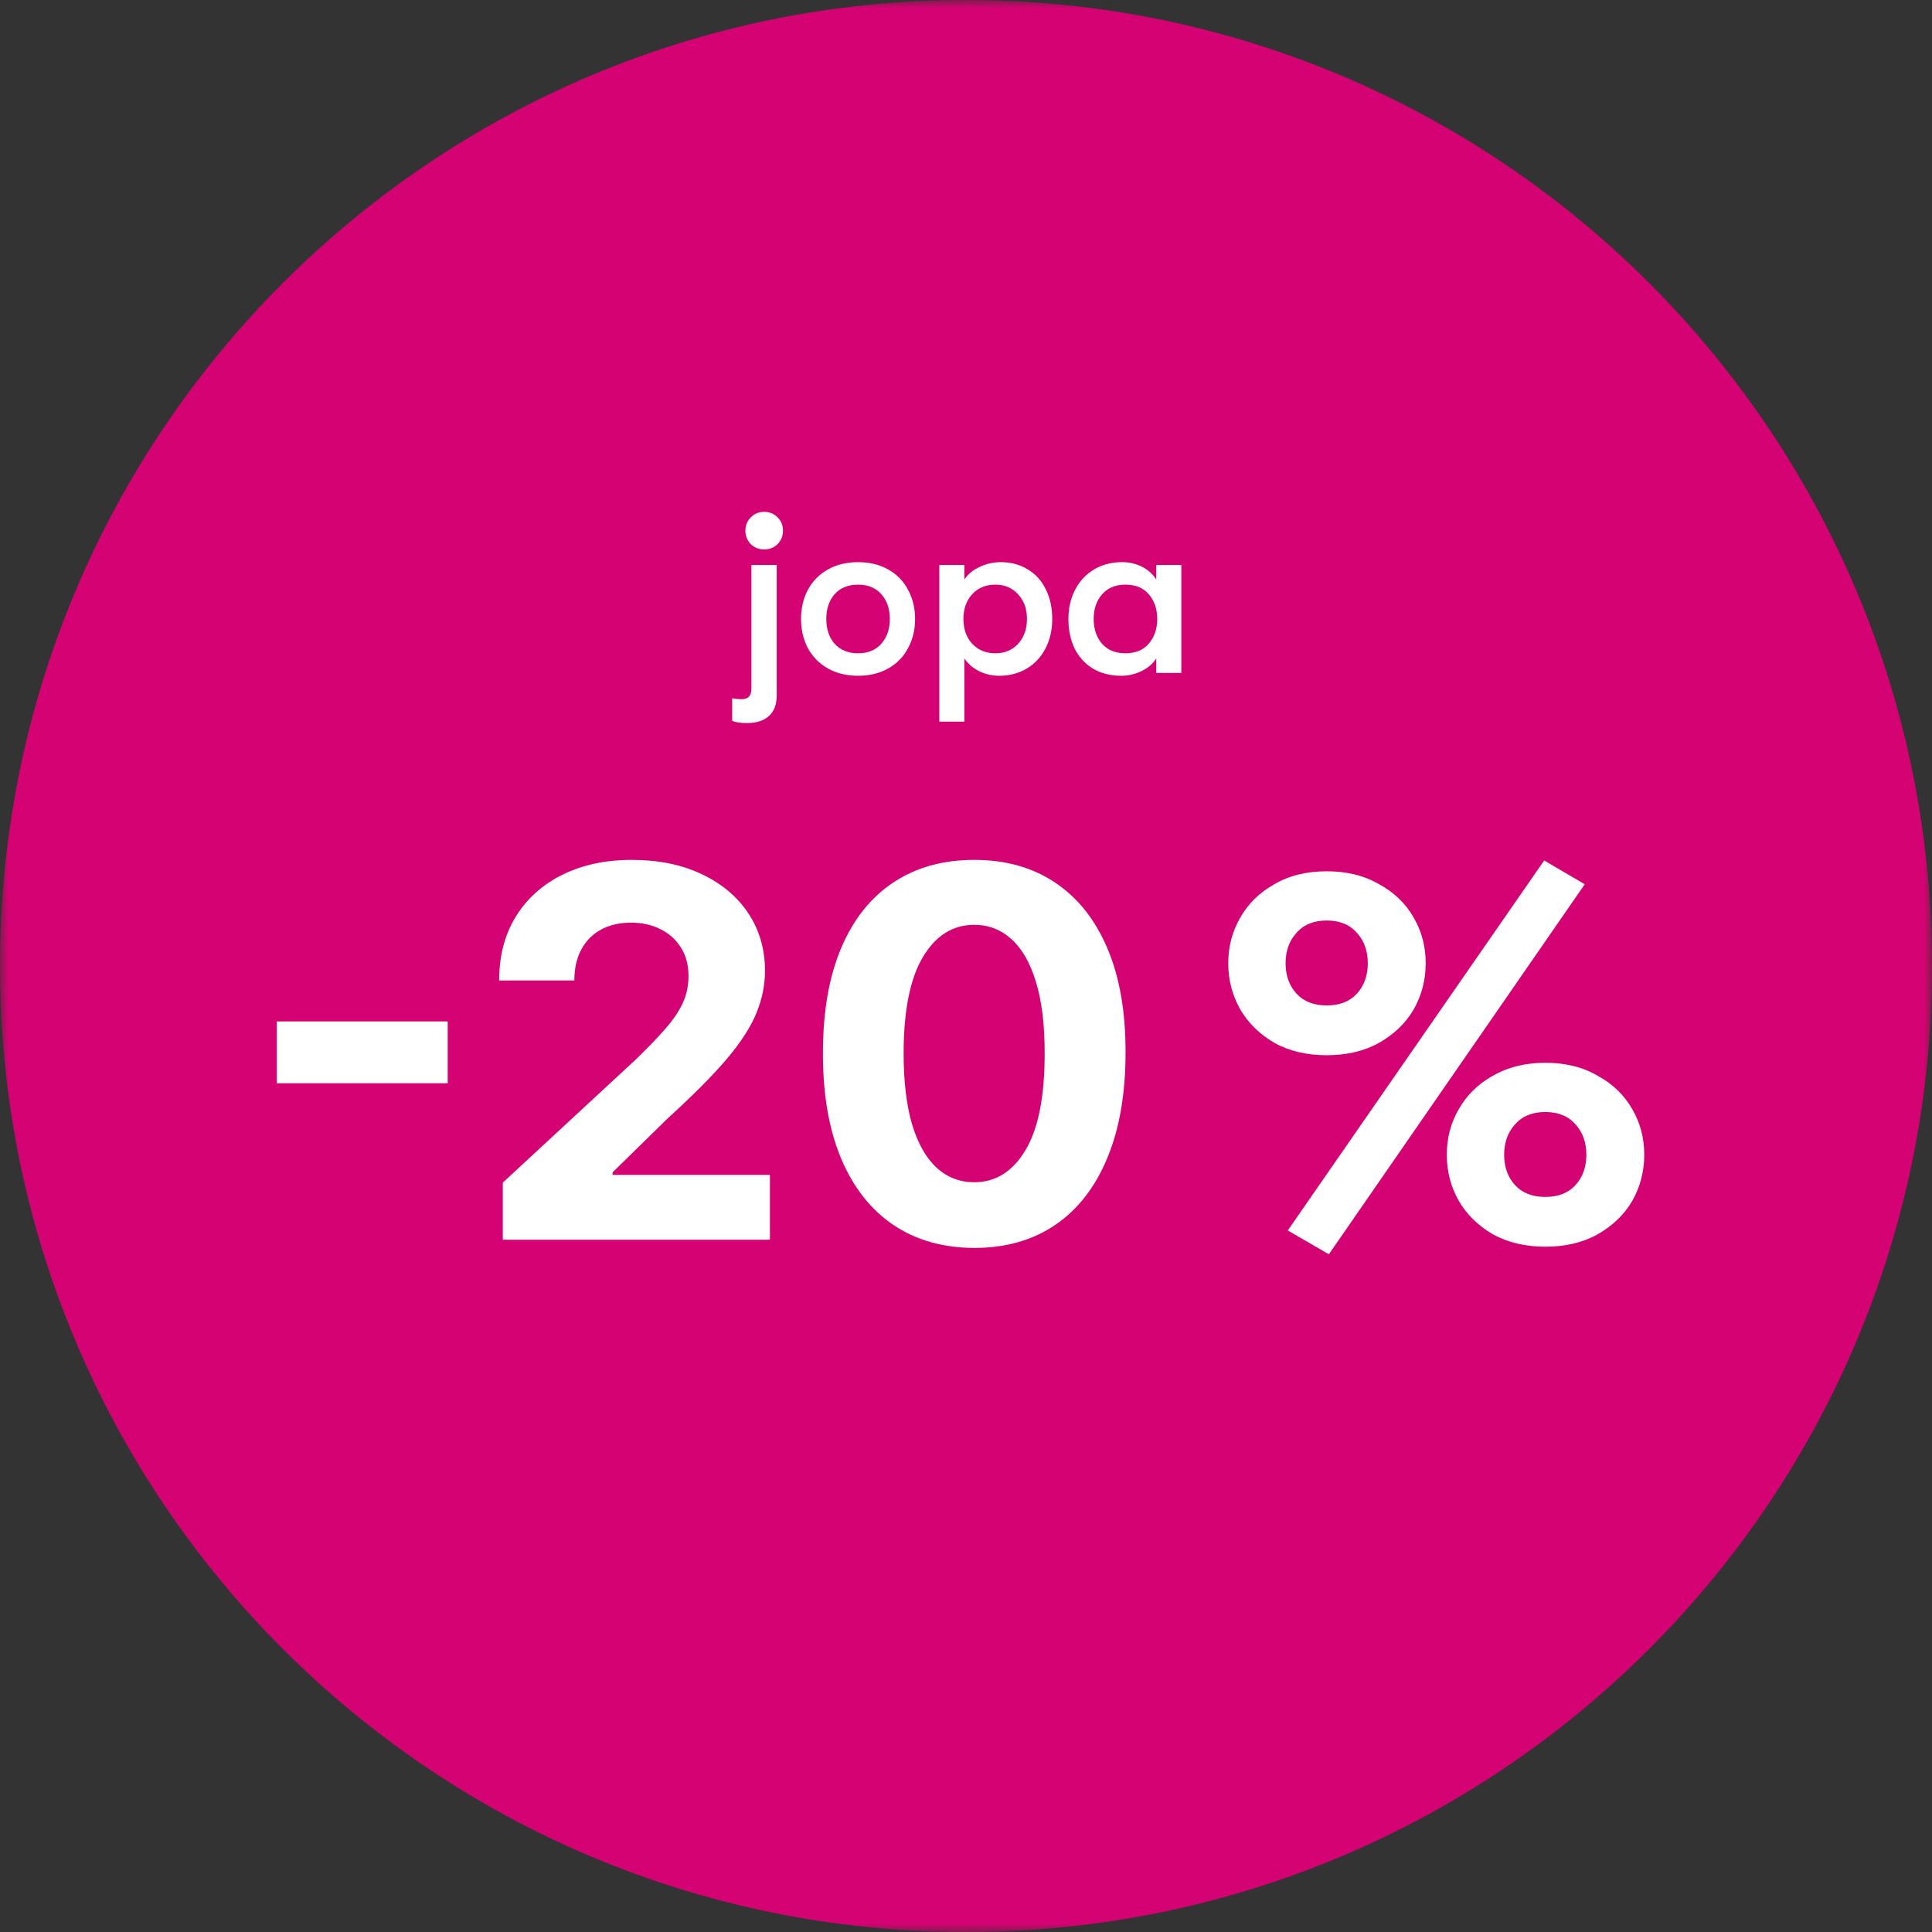 <svg width="120" height="120" viewBox="0 0 120 120" fill="none" xmlns="http://www.w3.org/2000/svg">
<rect x="0" y="0" width="120" height="120" fill="#333333" stroke="none"/>
<g clip-path="url(#clip0_602_40)">
<mask id="mask0_602_40" style="mask-type:luminance" maskUnits="userSpaceOnUse" x="0" y="0" width="120" height="120">
<path d="M120 0H0V120H120V0Z" fill="white"/>
</mask>
<g mask="url(#mask0_602_40)">
<path d="M120 60C120 26.863 93.137 0 60 0C26.863 0 0 26.863 0 60C0 93.137 26.863 120 60 120C93.137 120 120 93.137 120 60Z" fill="#D40272"/>
<path d="M47.464 34.125C47.128 34.125 46.85 34.014 46.629 33.794C46.408 33.563 46.298 33.285 46.298 32.958C46.298 32.632 46.408 32.358 46.629 32.138C46.85 31.907 47.128 31.792 47.464 31.792C47.8 31.792 48.079 31.907 48.299 32.138C48.52 32.358 48.631 32.632 48.631 32.958C48.631 33.285 48.52 33.563 48.299 33.794C48.079 34.014 47.8 34.125 47.464 34.125ZM46.399 44.91C45.967 44.91 45.66 44.862 45.477 44.766V43.37C45.66 43.408 45.856 43.427 46.068 43.427C46.279 43.427 46.432 43.37 46.528 43.254C46.624 43.149 46.672 42.976 46.672 42.736V35.09H48.242V43.197C48.242 43.754 48.084 44.176 47.767 44.464C47.45 44.762 46.994 44.91 46.399 44.91ZM53.296 41.973C52.576 41.973 51.947 41.819 51.409 41.512C50.871 41.205 50.459 40.782 50.171 40.245C49.892 39.707 49.753 39.107 49.753 38.445C49.753 37.782 49.892 37.182 50.171 36.645C50.459 36.107 50.871 35.685 51.409 35.378C51.947 35.07 52.576 34.917 53.296 34.917C54.016 34.917 54.644 35.07 55.182 35.378C55.719 35.685 56.127 36.107 56.406 36.645C56.694 37.182 56.838 37.782 56.838 38.445C56.838 39.107 56.694 39.707 56.406 40.245C56.127 40.782 55.719 41.205 55.182 41.512C54.644 41.819 54.016 41.973 53.296 41.973ZM53.296 40.576C53.91 40.576 54.39 40.379 54.736 39.986C55.091 39.592 55.268 39.078 55.268 38.445C55.268 37.811 55.091 37.298 54.736 36.904C54.39 36.51 53.91 36.314 53.296 36.314C52.681 36.314 52.196 36.51 51.841 36.904C51.495 37.298 51.323 37.811 51.323 38.445C51.323 39.078 51.495 39.592 51.841 39.986C52.196 40.379 52.681 40.576 53.296 40.576ZM62.159 34.917C62.793 34.917 63.349 35.066 63.829 35.363C64.319 35.651 64.693 36.064 64.953 36.602C65.221 37.13 65.356 37.744 65.356 38.445C65.356 39.126 65.217 39.736 64.938 40.274C64.66 40.811 64.271 41.229 63.772 41.526C63.273 41.824 62.702 41.973 62.058 41.973C61.617 41.973 61.199 41.877 60.806 41.685C60.412 41.483 60.109 41.219 59.898 40.893V44.824H58.343V35.09H59.898V35.997C60.109 35.67 60.422 35.411 60.834 35.219C61.247 35.018 61.689 34.917 62.159 34.917ZM61.828 40.576C62.404 40.576 62.874 40.379 63.239 39.986C63.604 39.582 63.786 39.069 63.786 38.445C63.786 37.821 63.604 37.312 63.239 36.918C62.874 36.515 62.404 36.314 61.828 36.314C61.233 36.314 60.753 36.51 60.388 36.904C60.023 37.298 59.841 37.811 59.841 38.445C59.841 39.078 60.023 39.592 60.388 39.986C60.753 40.379 61.233 40.576 61.828 40.576ZM69.659 41.973C68.958 41.973 68.358 41.819 67.858 41.512C67.369 41.205 66.994 40.787 66.735 40.259C66.486 39.722 66.361 39.117 66.361 38.445C66.361 37.782 66.495 37.187 66.764 36.659C67.033 36.122 67.417 35.699 67.916 35.392C68.425 35.075 69.02 34.917 69.702 34.917C70.153 34.917 70.566 35.013 70.94 35.205C71.315 35.397 71.607 35.661 71.818 35.997V35.09H73.374V41.8H71.818V40.893C71.617 41.219 71.31 41.483 70.897 41.685C70.494 41.877 70.081 41.973 69.659 41.973ZM69.889 40.576C70.532 40.576 71.022 40.374 71.358 39.971C71.703 39.568 71.876 39.059 71.876 38.445C71.876 37.83 71.703 37.322 71.358 36.918C71.022 36.515 70.532 36.314 69.889 36.314C69.284 36.314 68.804 36.515 68.449 36.918C68.103 37.312 67.93 37.821 67.93 38.445C67.93 39.069 68.103 39.582 68.449 39.986C68.804 40.379 69.284 40.576 69.889 40.576Z" fill="white"/>
<path d="M79.985 76.427L95.911 53.445L98.431 54.923L82.538 77.906L79.985 76.427ZM82.404 65.541C81.149 65.541 80.063 65.283 79.145 64.768C78.226 64.23 77.521 63.536 77.028 62.685C76.535 61.811 76.289 60.859 76.289 59.829C76.289 58.798 76.535 57.858 77.028 57.006C77.521 56.133 78.226 55.438 79.145 54.923C80.063 54.386 81.149 54.117 82.404 54.117C83.658 54.117 84.745 54.386 85.663 54.923C86.604 55.438 87.321 56.133 87.813 57.006C88.306 57.858 88.553 58.798 88.553 59.829C88.553 60.859 88.306 61.811 87.813 62.685C87.321 63.536 86.604 64.23 85.663 64.768C84.745 65.283 83.658 65.541 82.404 65.541ZM82.404 62.45C83.21 62.45 83.837 62.203 84.285 61.71C84.733 61.218 84.957 60.59 84.957 59.829C84.957 59.067 84.733 58.44 84.285 57.947C83.837 57.432 83.21 57.174 82.404 57.174C81.597 57.174 80.97 57.432 80.522 57.947C80.074 58.44 79.85 59.067 79.85 59.829C79.85 60.59 80.074 61.218 80.522 61.71C80.97 62.203 81.597 62.45 82.404 62.45ZM95.978 77.435C94.746 77.435 93.66 77.178 92.719 76.662C91.801 76.125 91.095 75.43 90.602 74.579C90.109 73.706 89.863 72.754 89.863 71.723C89.863 70.693 90.109 69.752 90.602 68.901C91.095 68.027 91.801 67.333 92.719 66.818C93.66 66.28 94.746 66.011 95.978 66.011C97.233 66.011 98.319 66.28 99.237 66.818C100.178 67.333 100.895 68.027 101.388 68.901C101.88 69.752 102.127 70.693 102.127 71.723C102.127 72.754 101.88 73.706 101.388 74.579C100.895 75.43 100.178 76.125 99.237 76.662C98.319 77.178 97.233 77.435 95.978 77.435ZM95.978 74.344C96.785 74.344 97.412 74.098 97.86 73.605C98.308 73.112 98.532 72.485 98.532 71.723C98.532 70.962 98.308 70.335 97.86 69.842C97.412 69.326 96.785 69.069 95.978 69.069C95.172 69.069 94.545 69.326 94.097 69.842C93.649 70.335 93.425 70.962 93.425 71.723C93.425 72.485 93.649 73.112 94.097 73.605C94.545 74.098 95.172 74.344 95.978 74.344Z" fill="white"/>
</g>
<path d="M27.807 63.443V67.284H17.193V63.443H27.807ZM31.23 77V73.454L39.514 65.784C40.219 65.102 40.81 64.489 41.287 63.943C41.772 63.398 42.139 62.864 42.389 62.341C42.639 61.811 42.764 61.239 42.764 60.625C42.764 59.943 42.609 59.356 42.298 58.864C41.988 58.364 41.563 57.981 41.026 57.716C40.488 57.443 39.878 57.307 39.196 57.307C38.484 57.307 37.863 57.451 37.332 57.739C36.802 58.026 36.393 58.439 36.105 58.977C35.817 59.515 35.673 60.155 35.673 60.898H31.003C31.003 59.375 31.348 58.053 32.037 56.932C32.726 55.811 33.692 54.943 34.935 54.33C36.177 53.716 37.609 53.409 39.23 53.409C40.897 53.409 42.347 53.705 43.582 54.295C44.825 54.879 45.791 55.689 46.48 56.727C47.169 57.765 47.514 58.955 47.514 60.295C47.514 61.174 47.34 62.042 46.992 62.898C46.651 63.754 46.041 64.704 45.162 65.75C44.283 66.788 43.044 68.034 41.446 69.489L38.048 72.818V72.977H47.821V77H31.23ZM60.511 77.511C58.557 77.504 56.875 77.023 55.466 76.068C54.064 75.114 52.985 73.731 52.227 71.921C51.477 70.11 51.106 67.932 51.114 65.386C51.114 62.849 51.489 60.686 52.239 58.898C52.996 57.11 54.076 55.75 55.477 54.818C56.886 53.879 58.564 53.409 60.511 53.409C62.458 53.409 64.133 53.879 65.534 54.818C66.943 55.758 68.026 57.121 68.784 58.909C69.542 60.689 69.917 62.849 69.909 65.386C69.909 67.939 69.53 70.121 68.773 71.932C68.023 73.742 66.947 75.125 65.546 76.079C64.144 77.034 62.466 77.511 60.511 77.511ZM60.511 73.432C61.845 73.432 62.909 72.761 63.705 71.421C64.5 70.079 64.894 68.068 64.886 65.386C64.886 63.621 64.704 62.151 64.341 60.977C63.985 59.803 63.477 58.92 62.818 58.33C62.167 57.739 61.398 57.443 60.511 57.443C59.186 57.443 58.125 58.106 57.33 59.432C56.534 60.758 56.133 62.742 56.125 65.386C56.125 67.174 56.303 68.667 56.659 69.864C57.023 71.053 57.534 71.947 58.193 72.546C58.852 73.136 59.625 73.432 60.511 73.432Z" fill="white"/>
</g>
<defs>
<clipPath id="clip0_602_40">
<rect width="120" height="120" fill="white"/>
</clipPath>
</defs>
</svg>
